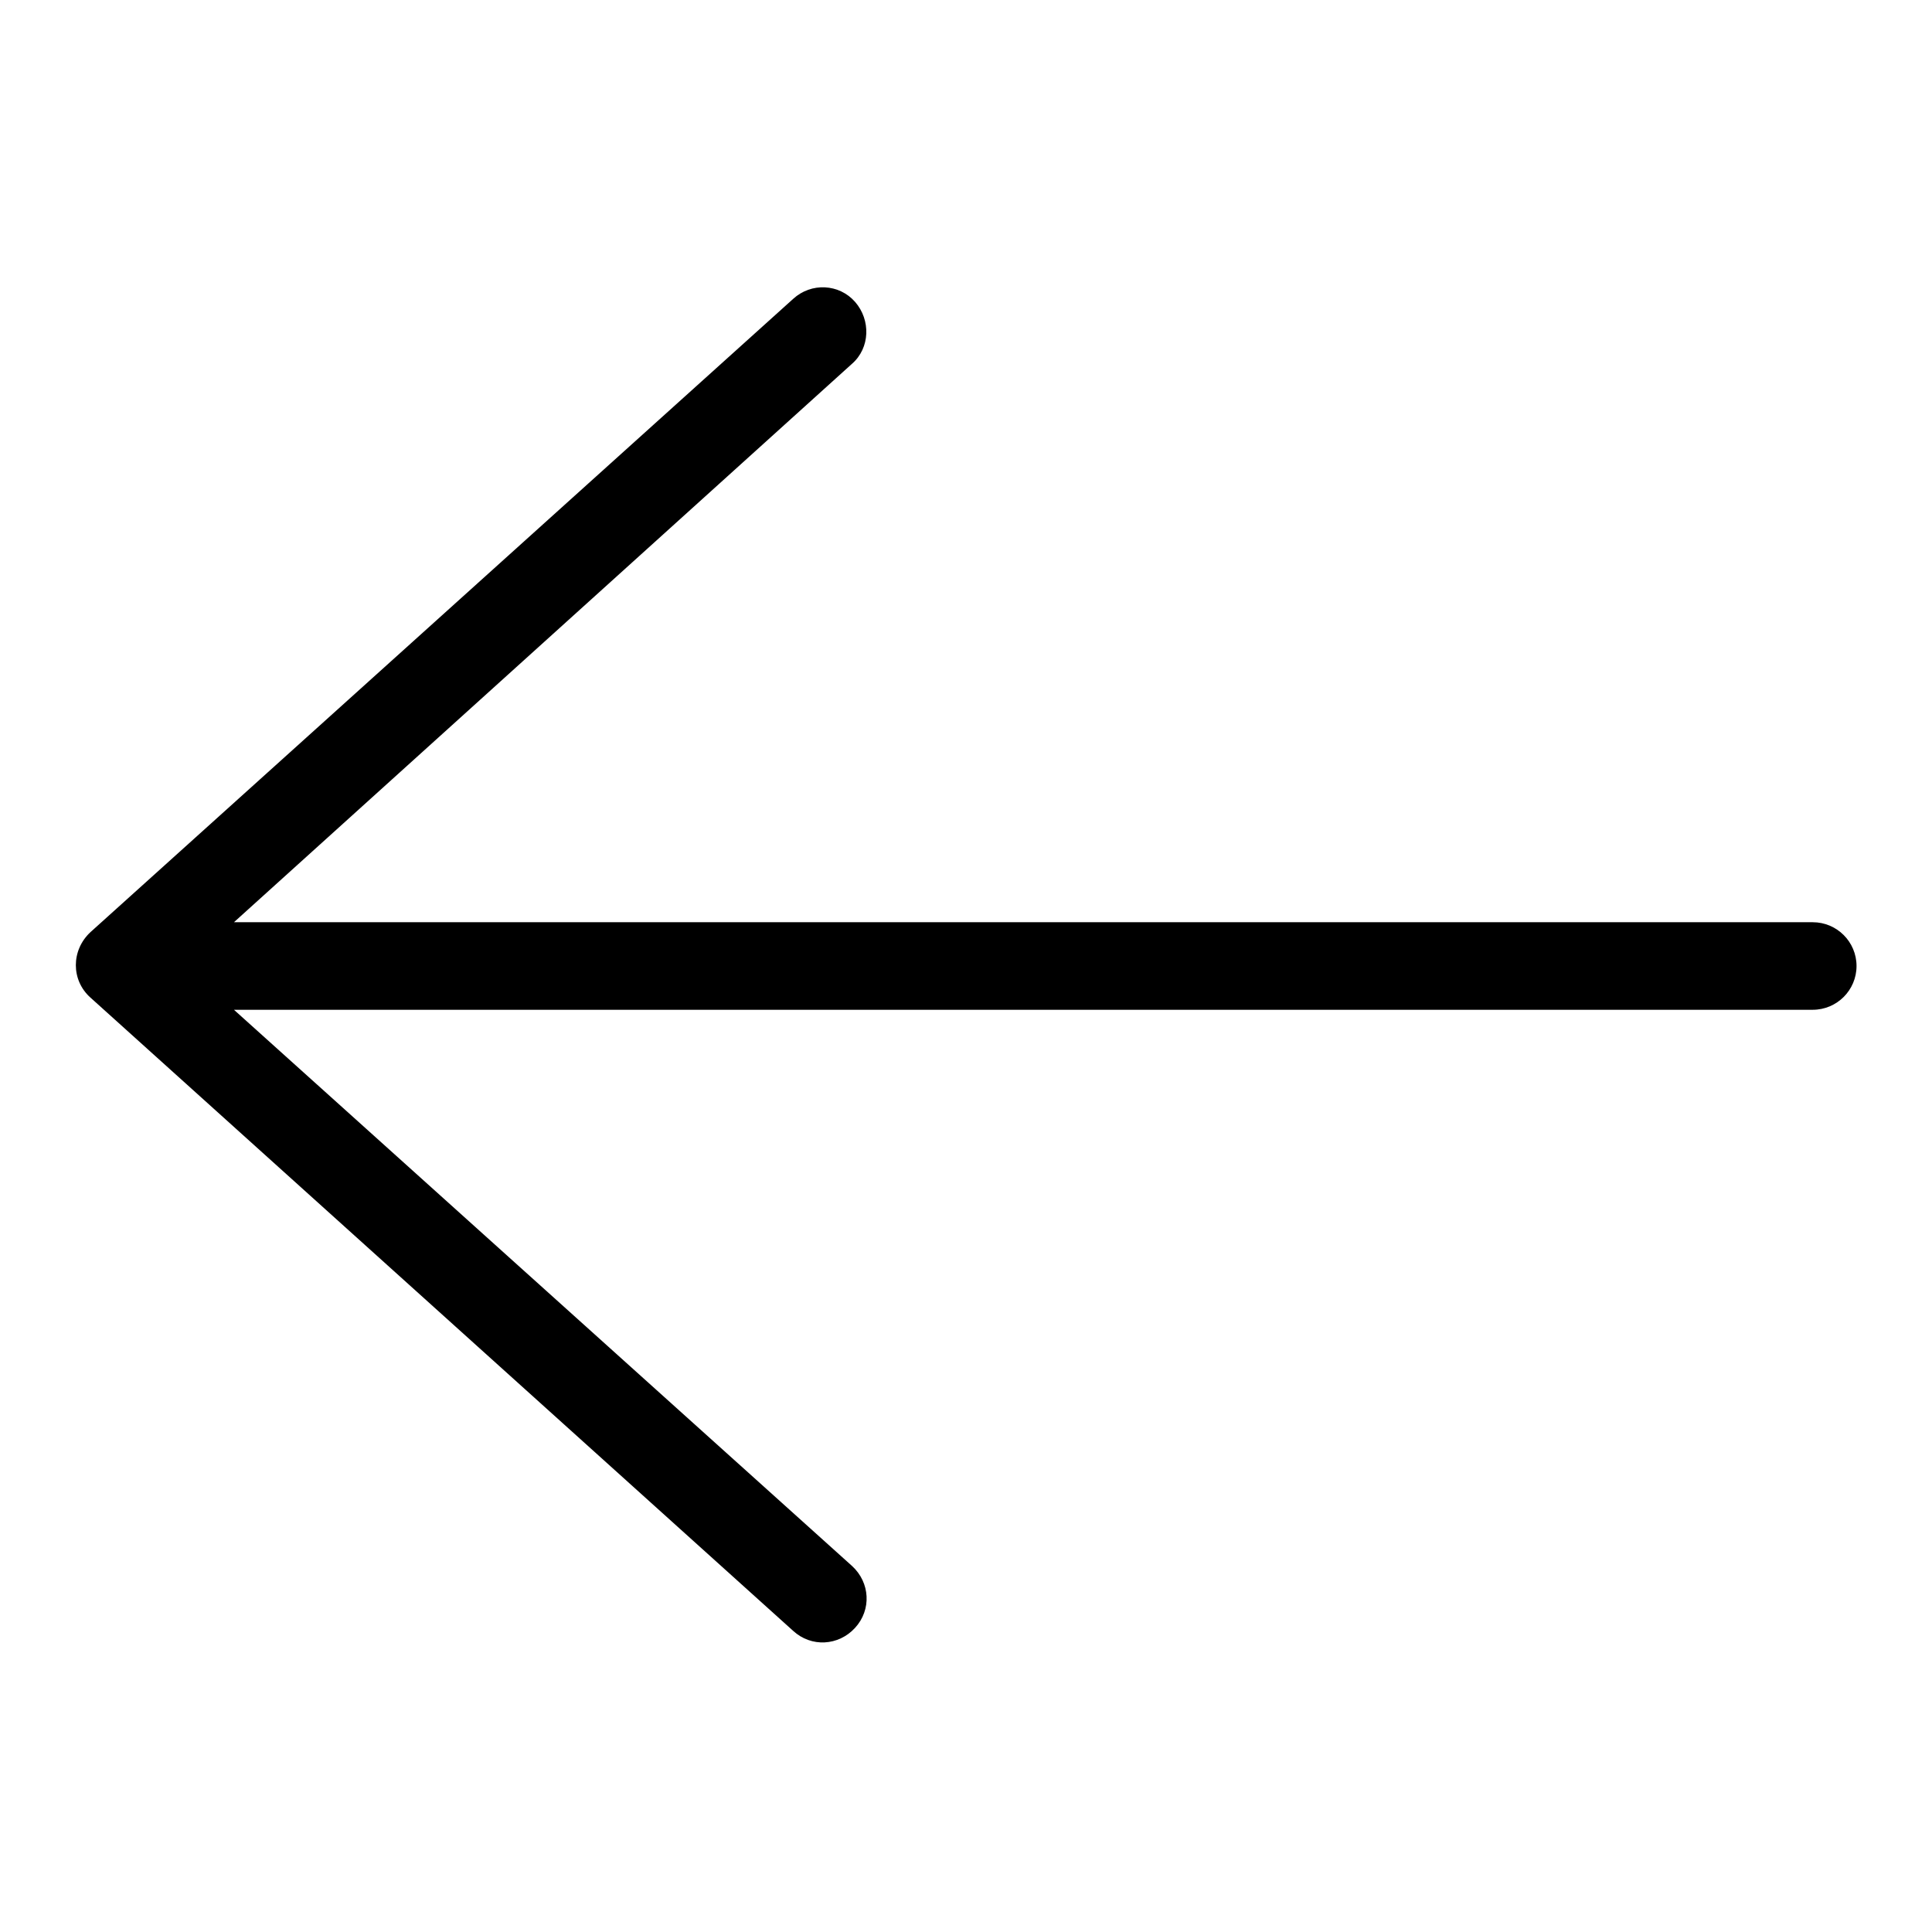 <?xml version="1.0" encoding="utf-8"?>
<!-- Svg Vector Icons : http://www.onlinewebfonts.com/icon -->
<!DOCTYPE svg PUBLIC "-//W3C//DTD SVG 1.1//EN" "http://www.w3.org/Graphics/SVG/1.1/DTD/svg11.dtd">
<svg version="1.1" xmlns="http://www.w3.org/2000/svg" xmlns:xlink="http://www.w3.org/1999/xlink" x="0px" y="0px" viewBox="0 0 256 256" enable-background="new 0 0 256 256" xml:space="preserve">
<g> <path fill="#000000" d="M31,122.2h209.2c3.2,0,5.8,2.6,5.8,5.8c0,3.2-2.6,5.8-5.8,5.8H31l81.9,73.7c2.4,2.2,2.6,5.8,0.4,8.2 s-5.8,2.6-8.2,0.4l-93.1-83.9c-2.6-2.3-2.6-6.3,0-8.7l93.1-83.9c2.4-2.2,6.1-2,8.2,0.4s2,6.1-0.4,8.2L31,122.2L31,122.2z"/></g>
</svg>